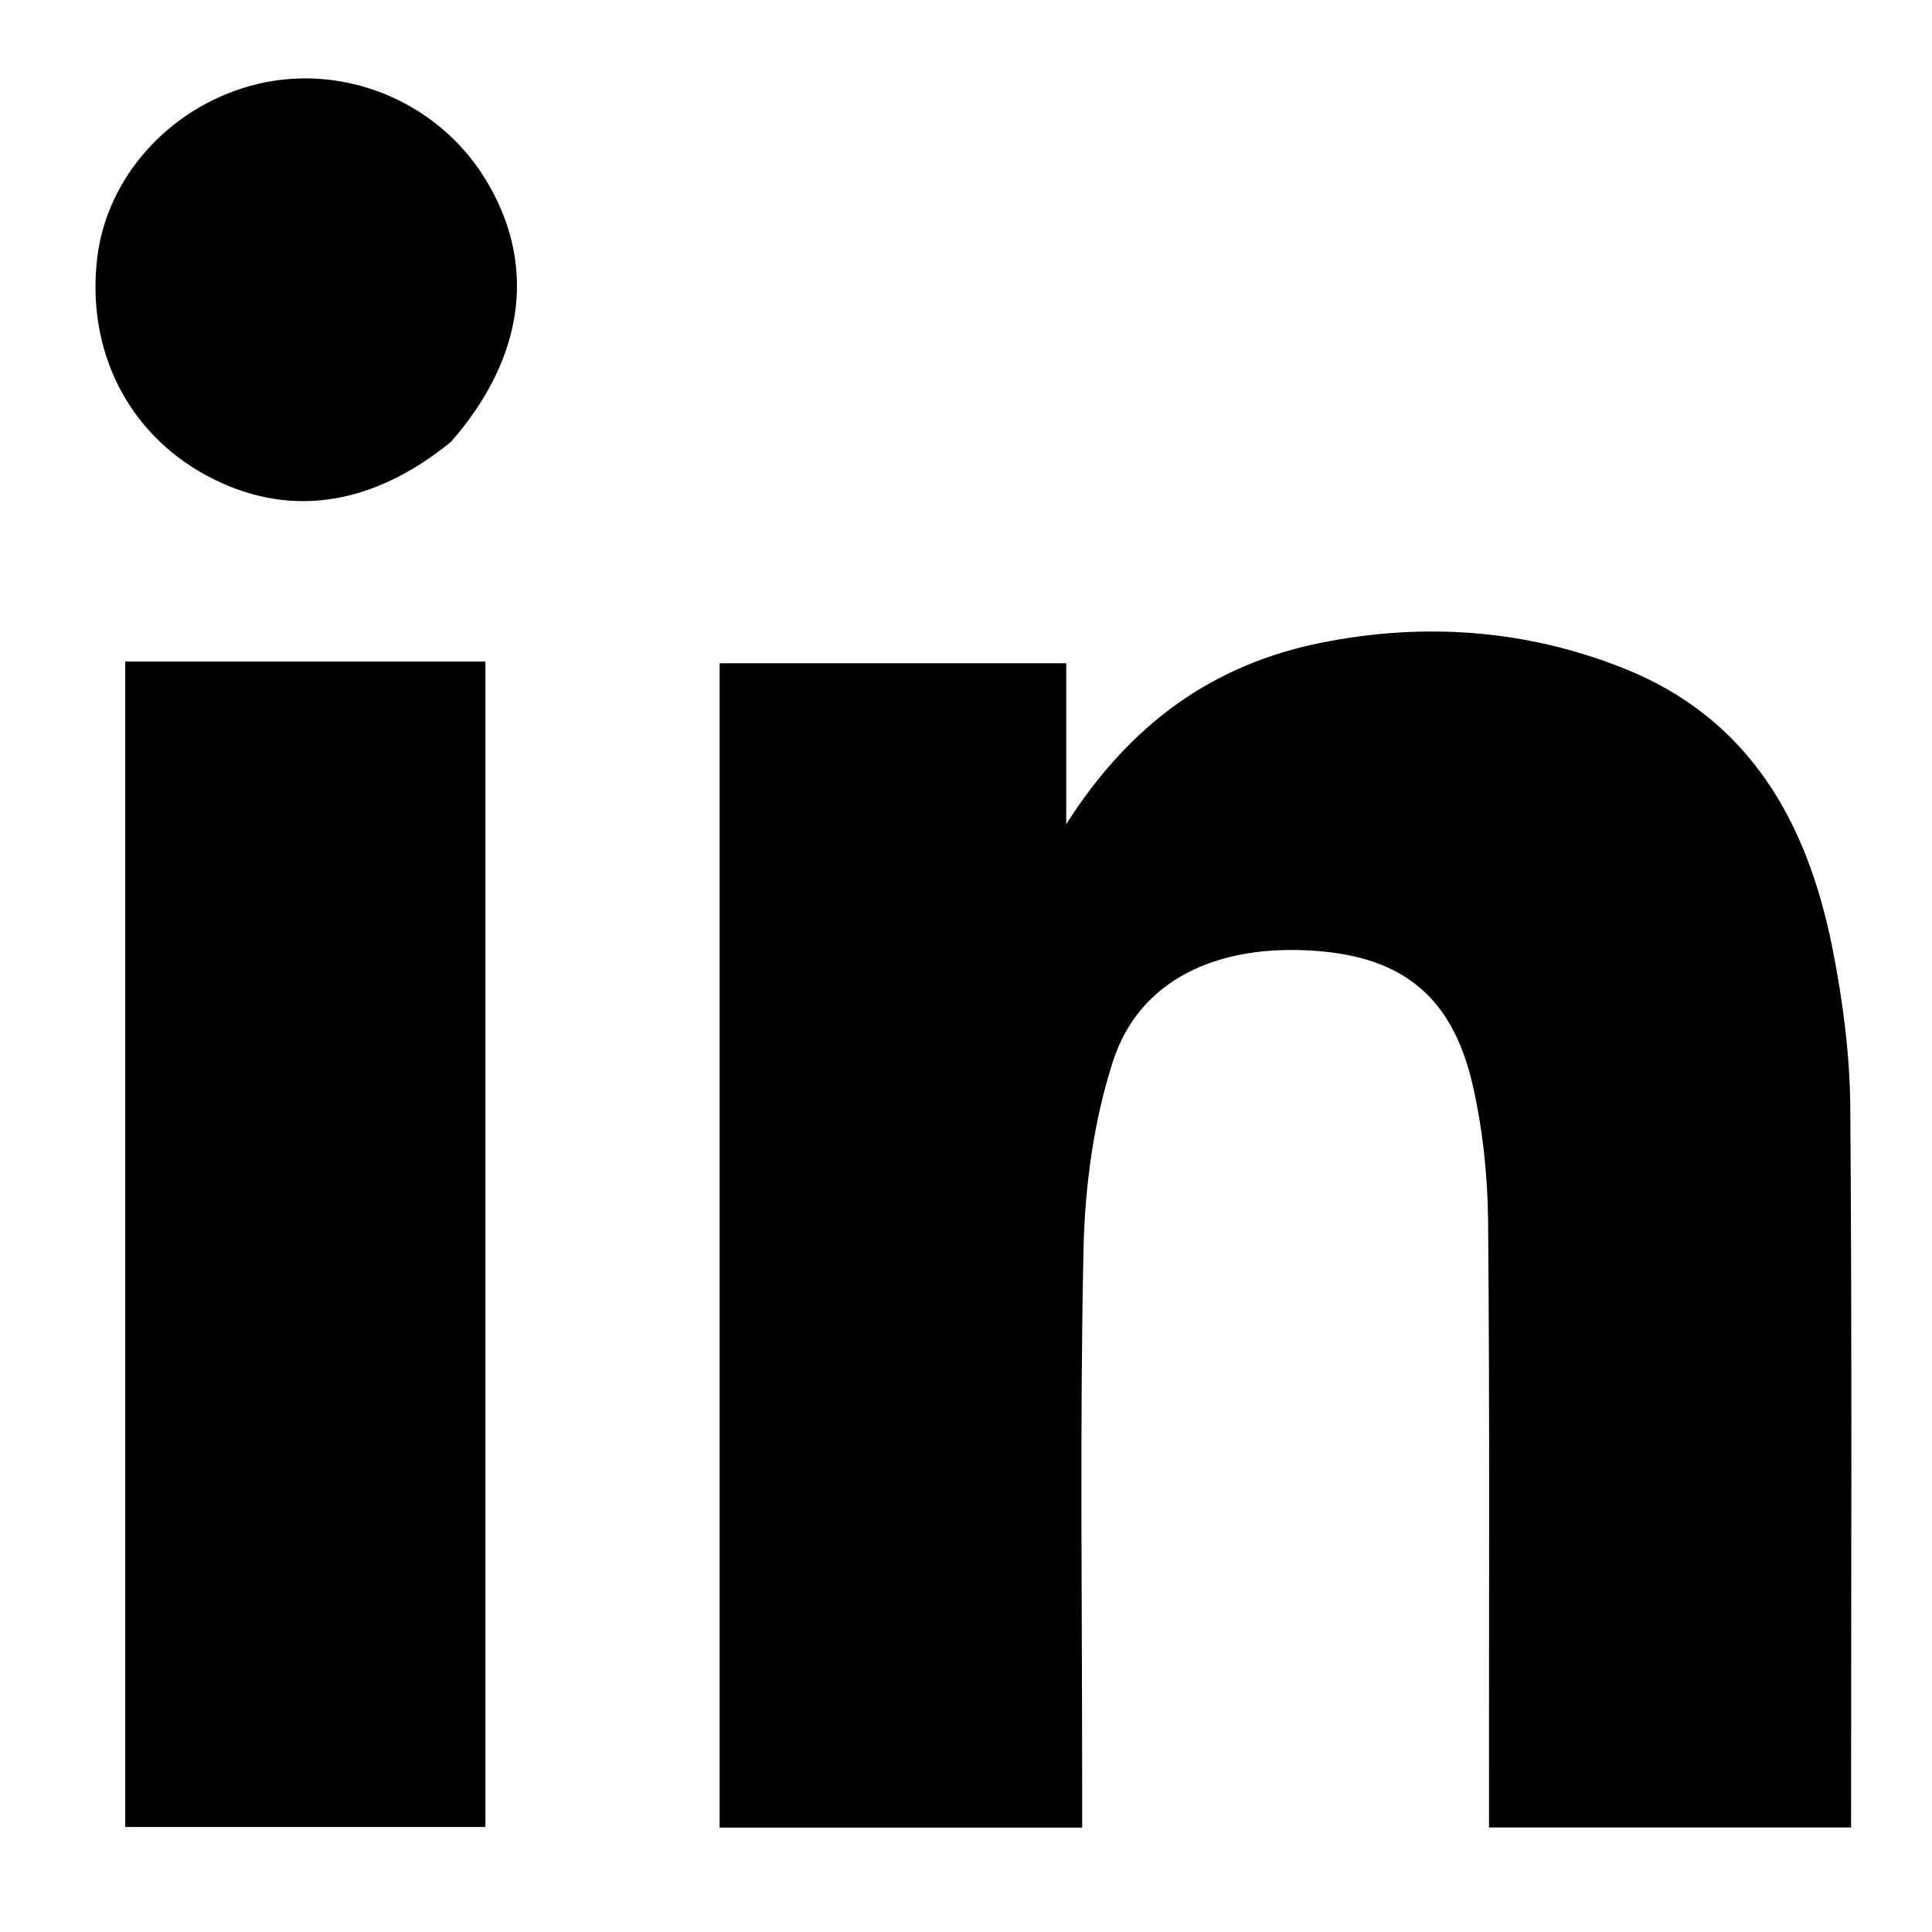 <svg width="17" height="17" viewBox="0 0 17 17" fill="none" xmlns="http://www.w3.org/2000/svg">
<path d="M14.315 16.08C13.901 16.08 13.525 16.08 13.102 16.08C13.102 15.945 13.102 15.825 13.102 15.706C13.101 14.05 13.109 12.395 13.094 10.74C13.09 10.343 13.047 9.937 12.959 9.55C12.781 8.77 12.342 8.419 11.565 8.366C10.699 8.306 10.023 8.628 9.793 9.339C9.623 9.865 9.546 10.439 9.534 10.994C9.501 12.548 9.522 14.103 9.522 15.658C9.522 15.793 9.522 15.929 9.522 16.081C8.443 16.081 7.401 16.081 6.332 16.081C6.332 12.675 6.332 9.263 6.332 5.836C7.342 5.836 8.344 5.836 9.382 5.836C9.382 6.277 9.382 6.708 9.382 7.252C9.955 6.352 10.687 5.845 11.623 5.656C12.53 5.474 13.428 5.538 14.291 5.882C15.396 6.324 15.9 7.233 16.121 8.328C16.214 8.793 16.277 9.271 16.281 9.744C16.297 11.838 16.288 13.931 16.288 16.08C15.65 16.08 15.001 16.08 14.315 16.08Z" fill="black"/>
<path d="M3.581 5.821C3.83 5.821 4.041 5.821 4.271 5.821C4.271 9.252 4.271 12.653 4.271 16.076C3.216 16.076 2.168 16.076 1.102 16.076C1.102 12.669 1.102 9.266 1.102 5.821C1.919 5.821 2.731 5.821 3.581 5.821Z" fill="black"/>
<path d="M3.968 3.888C3.26 4.465 2.519 4.562 1.819 4.185C1.124 3.811 0.757 3.08 0.856 2.264C0.942 1.562 1.481 0.957 2.201 0.756C2.98 0.538 3.83 0.87 4.262 1.562C4.726 2.304 4.627 3.137 3.968 3.888Z" fill="black"/>
</svg>
